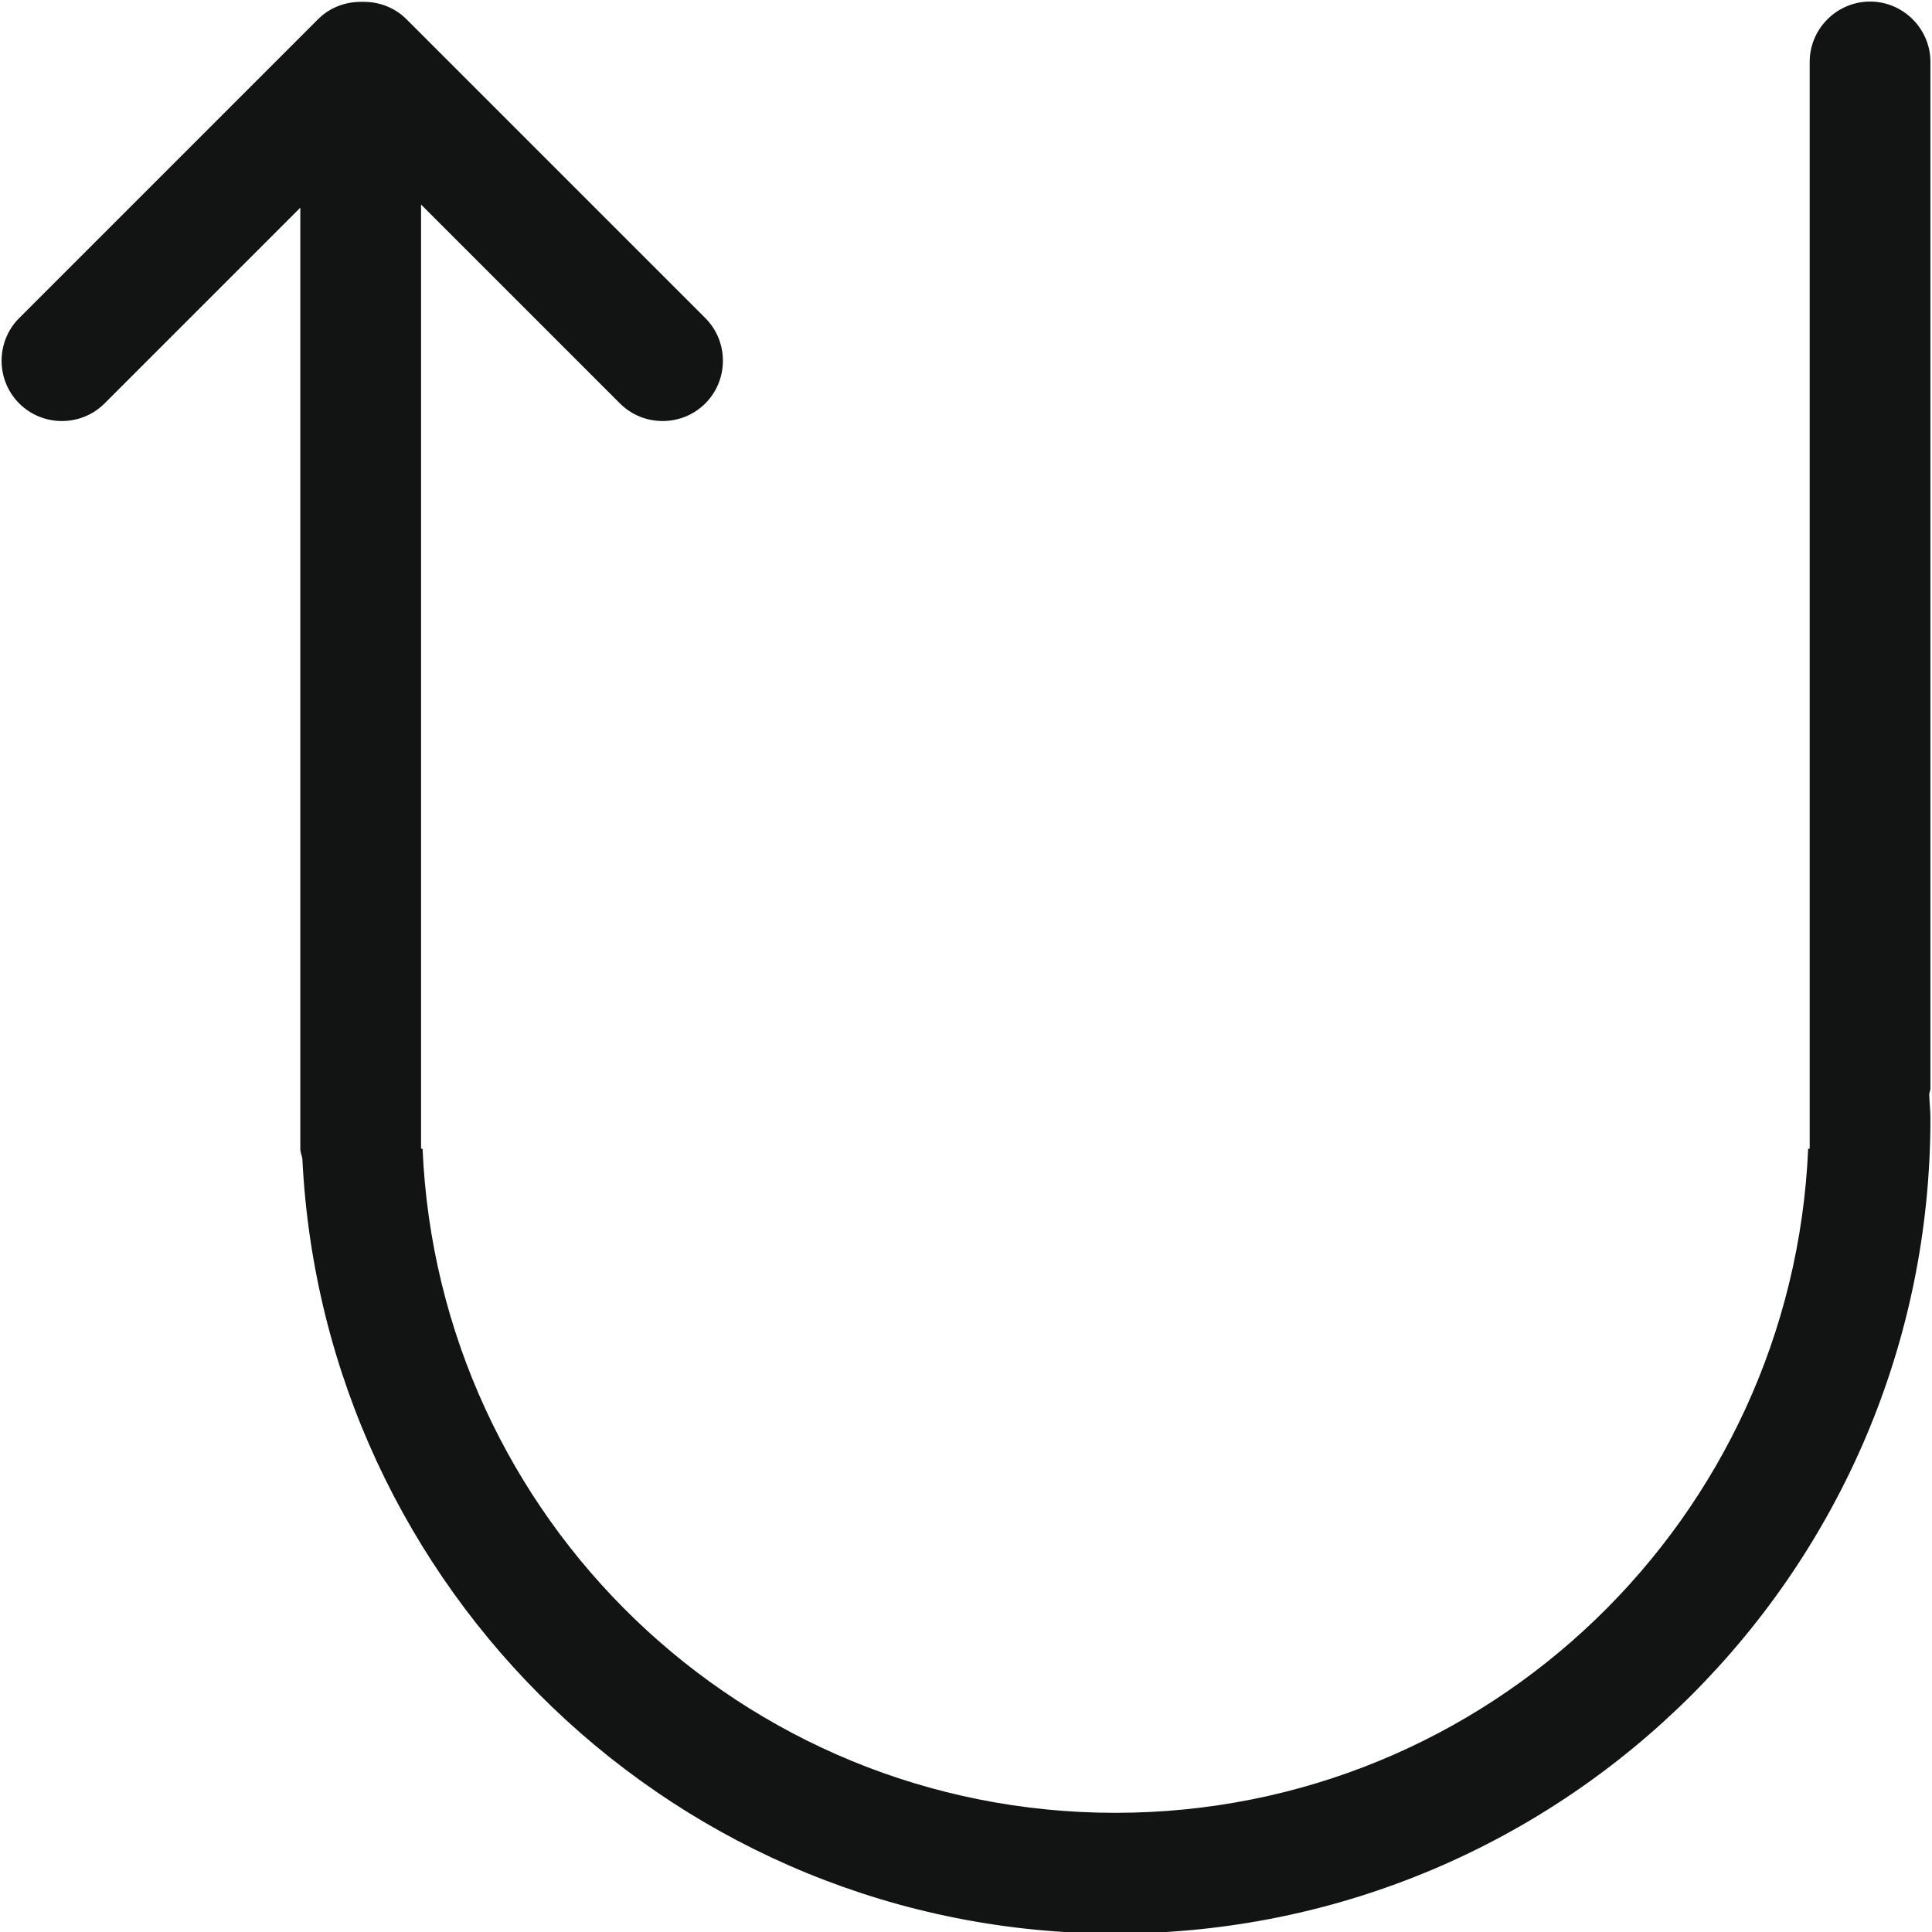 <?xml version="1.0" ?><!DOCTYPE svg  PUBLIC '-//W3C//DTD SVG 1.1//EN'  'http://www.w3.org/Graphics/SVG/1.1/DTD/svg11.dtd'><svg enable-background="new 0 0 32 32" height="32px" id="Слой_1" version="1.1" viewBox="0 0 32 32" width="32px" xml:space="preserve" xmlns="http://www.w3.org/2000/svg" xmlns:xlink="http://www.w3.org/1999/xlink"><path clip-rule="evenodd" d="M29.974,1.026v3v7.455v7.545h-0.025  c-0.264,6.117-5.292,11-11.475,11c-6.182,0-11.211-4.883-11.475-11H6.974v-7.545V4.026V3.388l3.294,3.294  c0.389,0.389,1.025,0.389,1.414,0s0.389-1.025,0-1.414l-4.95-4.95C6.531,0.117,6.265,0.025,6,0.031  C5.735,0.025,5.469,0.117,5.268,0.318l-4.95,4.95c-0.389,0.389-0.389,1.025,0,1.414s1.025,0.389,1.414,0L4.974,3.44v15.586  c0,0.059,0.024,0.109,0.034,0.165c0.349,7.145,6.235,12.835,13.466,12.835c7.456,0,13.5-6.044,13.5-13.5  c0-0.135-0.016-0.266-0.02-0.401c0.004-0.034,0.02-0.064,0.02-0.099v-17c0-0.55-0.45-1-1-1S29.974,0.476,29.974,1.026z" fill="#121313" fill-rule="evenodd"/><g/><g/><g/><g/><g/><g/></svg>